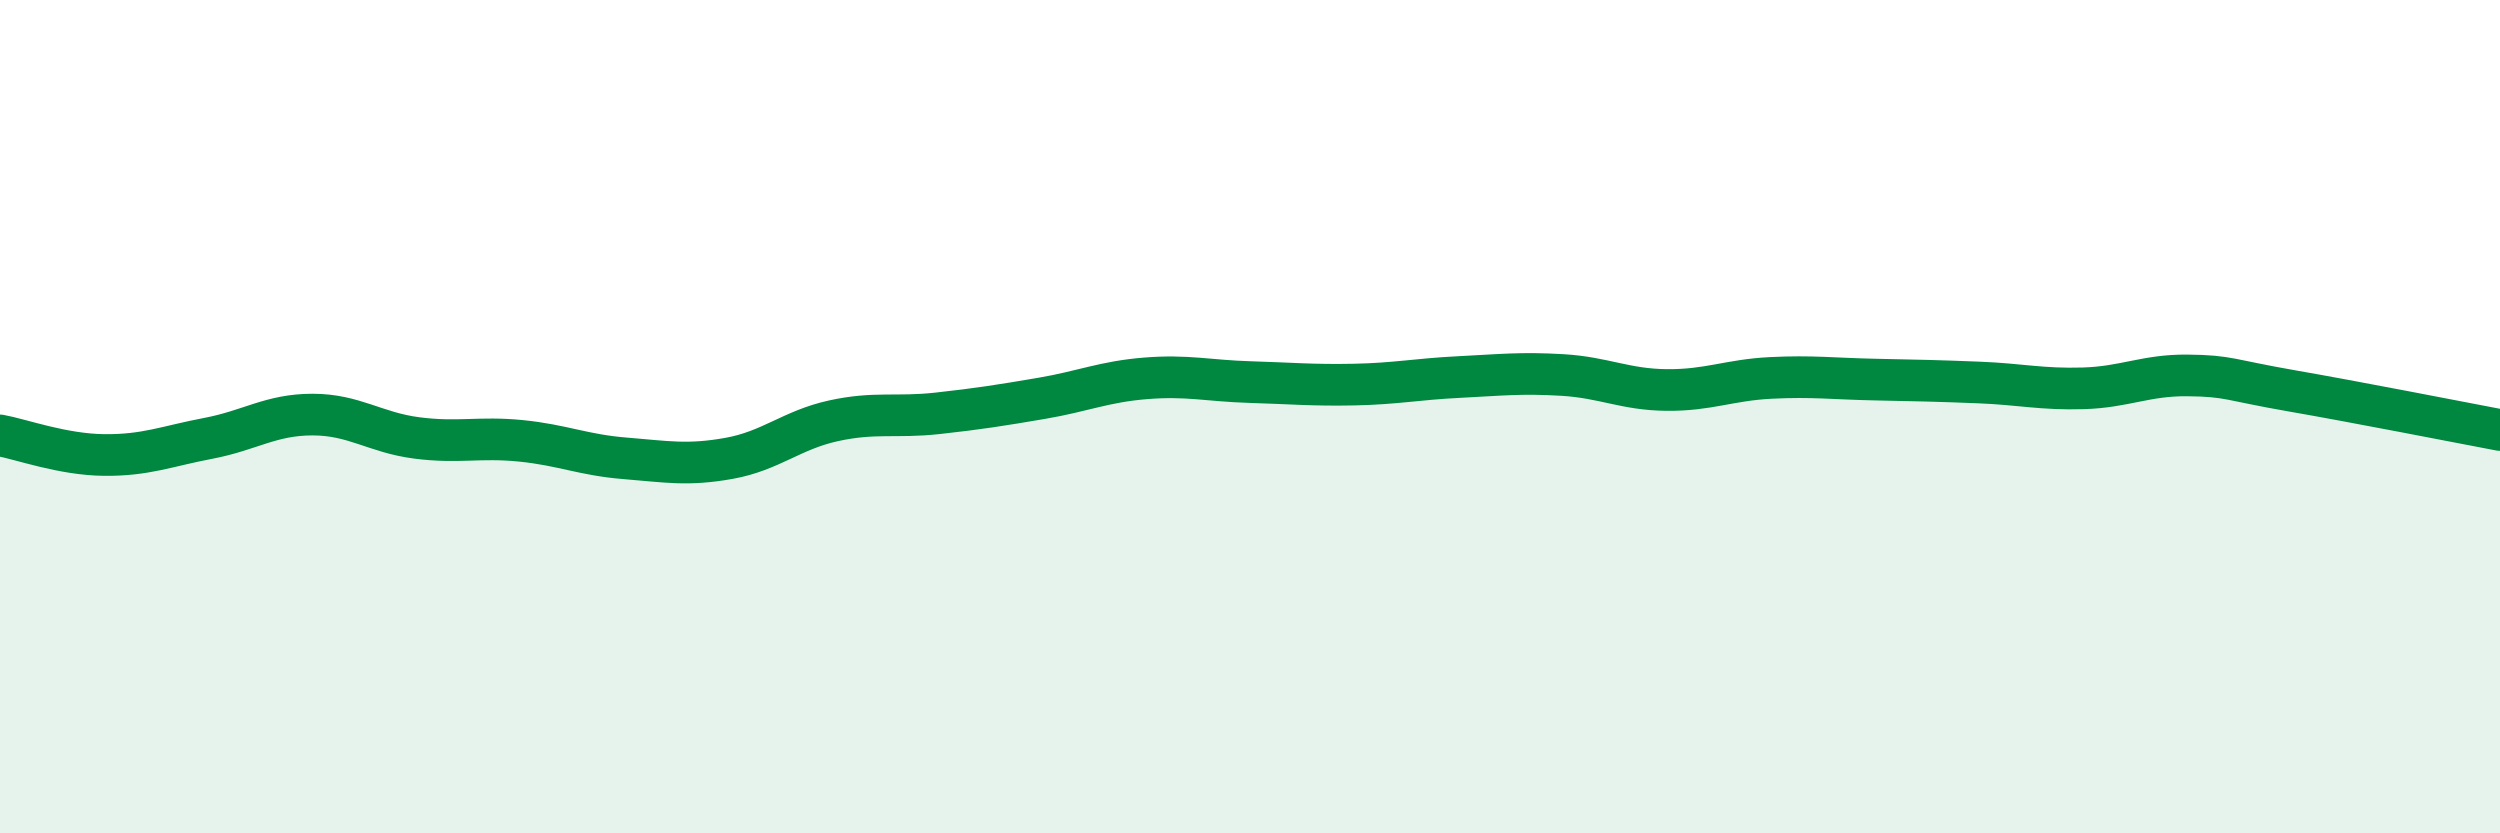 
    <svg width="60" height="20" viewBox="0 0 60 20" xmlns="http://www.w3.org/2000/svg">
      <path
        d="M 0,10.45 C 0.5,10.54 1.5,10.91 2.5,10.92 C 3.5,10.93 4,10.71 5,10.52 C 6,10.33 6.5,9.95 7.5,9.95 C 8.5,9.95 9,10.38 10,10.51 C 11,10.64 11.5,10.48 12.5,10.58 C 13.5,10.68 14,10.92 15,11 C 16,11.08 16.5,11.18 17.5,11 C 18.5,10.82 19,10.32 20,10.1 C 21,9.88 21.5,10.03 22.5,9.92 C 23.5,9.81 24,9.73 25,9.56 C 26,9.39 26.5,9.16 27.5,9.08 C 28.5,9 29,9.14 30,9.17 C 31,9.2 31.5,9.25 32.5,9.23 C 33.5,9.21 34,9.1 35,9.05 C 36,9 36.5,8.94 37.5,9 C 38.5,9.06 39,9.35 40,9.36 C 41,9.37 41.5,9.12 42.5,9.07 C 43.5,9.02 44,9.09 45,9.11 C 46,9.13 46.5,9.14 47.5,9.18 C 48.5,9.22 49,9.35 50,9.32 C 51,9.29 51.5,9 52.5,9.01 C 53.5,9.02 53.5,9.12 55,9.38 C 56.5,9.64 59,10.13 60,10.32L60 20L0 20Z"
        fill="#008740"
        opacity="0.1"
        stroke-linecap="round"
        stroke-linejoin="round"
      />
      <path
        d="M 0,10.45 C 0.5,10.54 1.5,10.91 2.5,10.92 C 3.5,10.93 4,10.71 5,10.52 C 6,10.33 6.5,9.95 7.5,9.95 C 8.5,9.95 9,10.38 10,10.51 C 11,10.64 11.5,10.48 12.5,10.58 C 13.5,10.68 14,10.92 15,11 C 16,11.08 16.5,11.18 17.5,11 C 18.5,10.82 19,10.32 20,10.1 C 21,9.88 21.5,10.03 22.5,9.92 C 23.5,9.81 24,9.73 25,9.56 C 26,9.39 26.5,9.16 27.5,9.08 C 28.5,9 29,9.14 30,9.17 C 31,9.2 31.5,9.25 32.5,9.23 C 33.5,9.21 34,9.1 35,9.05 C 36,9 36.5,8.94 37.5,9 C 38.5,9.06 39,9.35 40,9.36 C 41,9.37 41.5,9.12 42.5,9.07 C 43.5,9.02 44,9.09 45,9.11 C 46,9.13 46.5,9.14 47.5,9.18 C 48.5,9.22 49,9.35 50,9.32 C 51,9.29 51.5,9 52.5,9.01 C 53.5,9.02 53.5,9.12 55,9.38 C 56.5,9.64 59,10.13 60,10.32"
        stroke="#008740"
        stroke-width="1"
        fill="none"
        stroke-linecap="round"
        stroke-linejoin="round"
      />
    </svg>
  